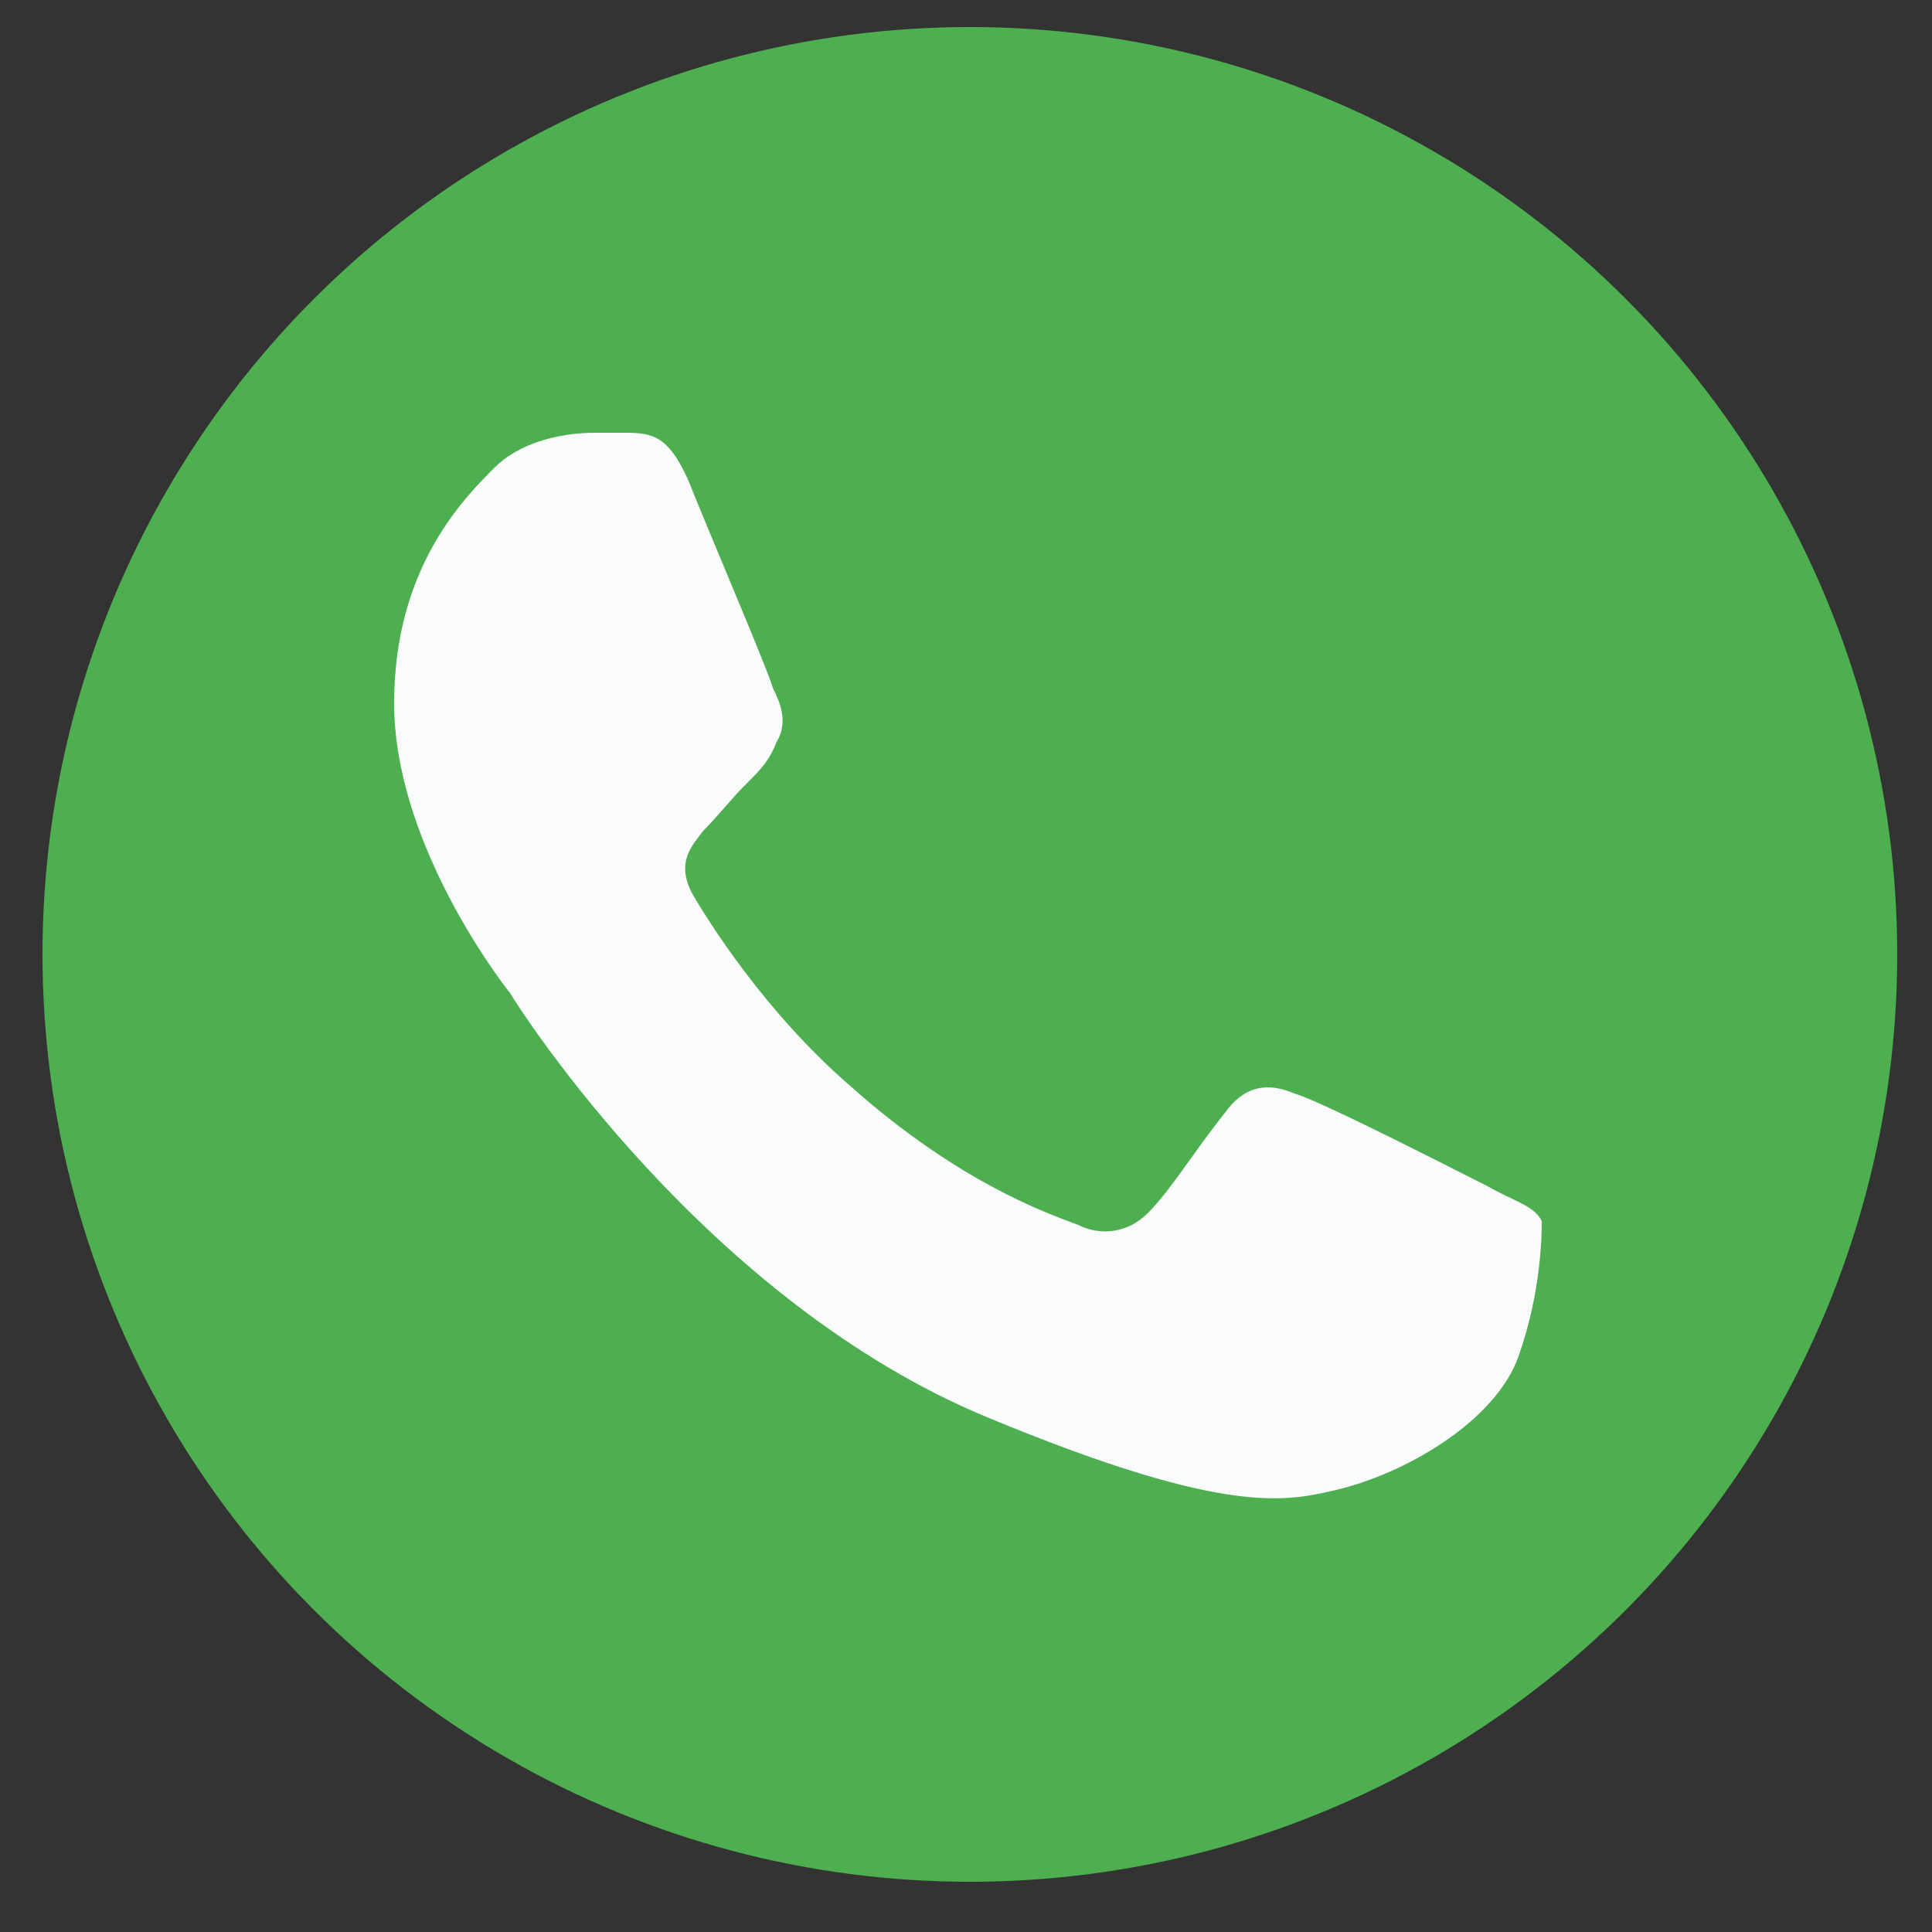 <?xml version="1.0" encoding="utf-8"?>
<!-- Generator: Adobe Illustrator 25.0.1, SVG Export Plug-In . SVG Version: 6.00 Build 0)  -->
<svg version="1.1" id="Layer_1" xmlns="http://www.w3.org/2000/svg" xmlns:xlink="http://www.w3.org/1999/xlink" x="0px" y="0px"
	 viewBox="0 0 50 50" style="enable-background:new 0 0 50 50;" xml:space="preserve">
<rect x="0" y="0" width="50" height="50" fill="#333333" stroke="none"/>
<style type="text/css">
	.st0{fill:#4DAF4F;}
	.st1{fill:#FAFBFC;}
</style>
<g>
	<circle class="st0" cx="25.1" cy="24.7" r="24"/>
</g>
<path class="st1" d="M39.3,35.1c-0.6,1.7-3,3.1-4.9,3.5c-1.3,0.3-3,0.5-8.8-1.9c-7.3-3-12.1-10.5-12.4-11c-0.4-0.5-3-4-3-7.5
	s1.8-5.3,2.6-6.1c0.6-0.6,1.6-0.9,2.6-0.9c0.3,0,0.6,0,0.8,0c0.7,0,1.1,0.1,1.6,1.2c0.6,1.5,2.1,5,2.2,5.4c0.2,0.4,0.4,0.9,0.1,1.4
	c-0.2,0.5-0.4,0.7-0.8,1.1c-0.4,0.4-0.7,0.8-1.1,1.2c-0.3,0.4-0.7,0.8-0.3,1.6c0.4,0.7,1.9,3.1,4.1,5c2.8,2.5,5.1,3.3,5.9,3.6
	c0.6,0.3,1.3,0.2,1.8-0.3c0.6-0.6,1.2-1.6,2-2.6c0.5-0.7,1.1-0.8,1.8-0.5c0.7,0.2,4.2,2,5,2.4c0.7,0.4,1.2,0.5,1.4,0.9
	C39.9,31.9,39.9,33.4,39.3,35.1z"/>
</svg>
